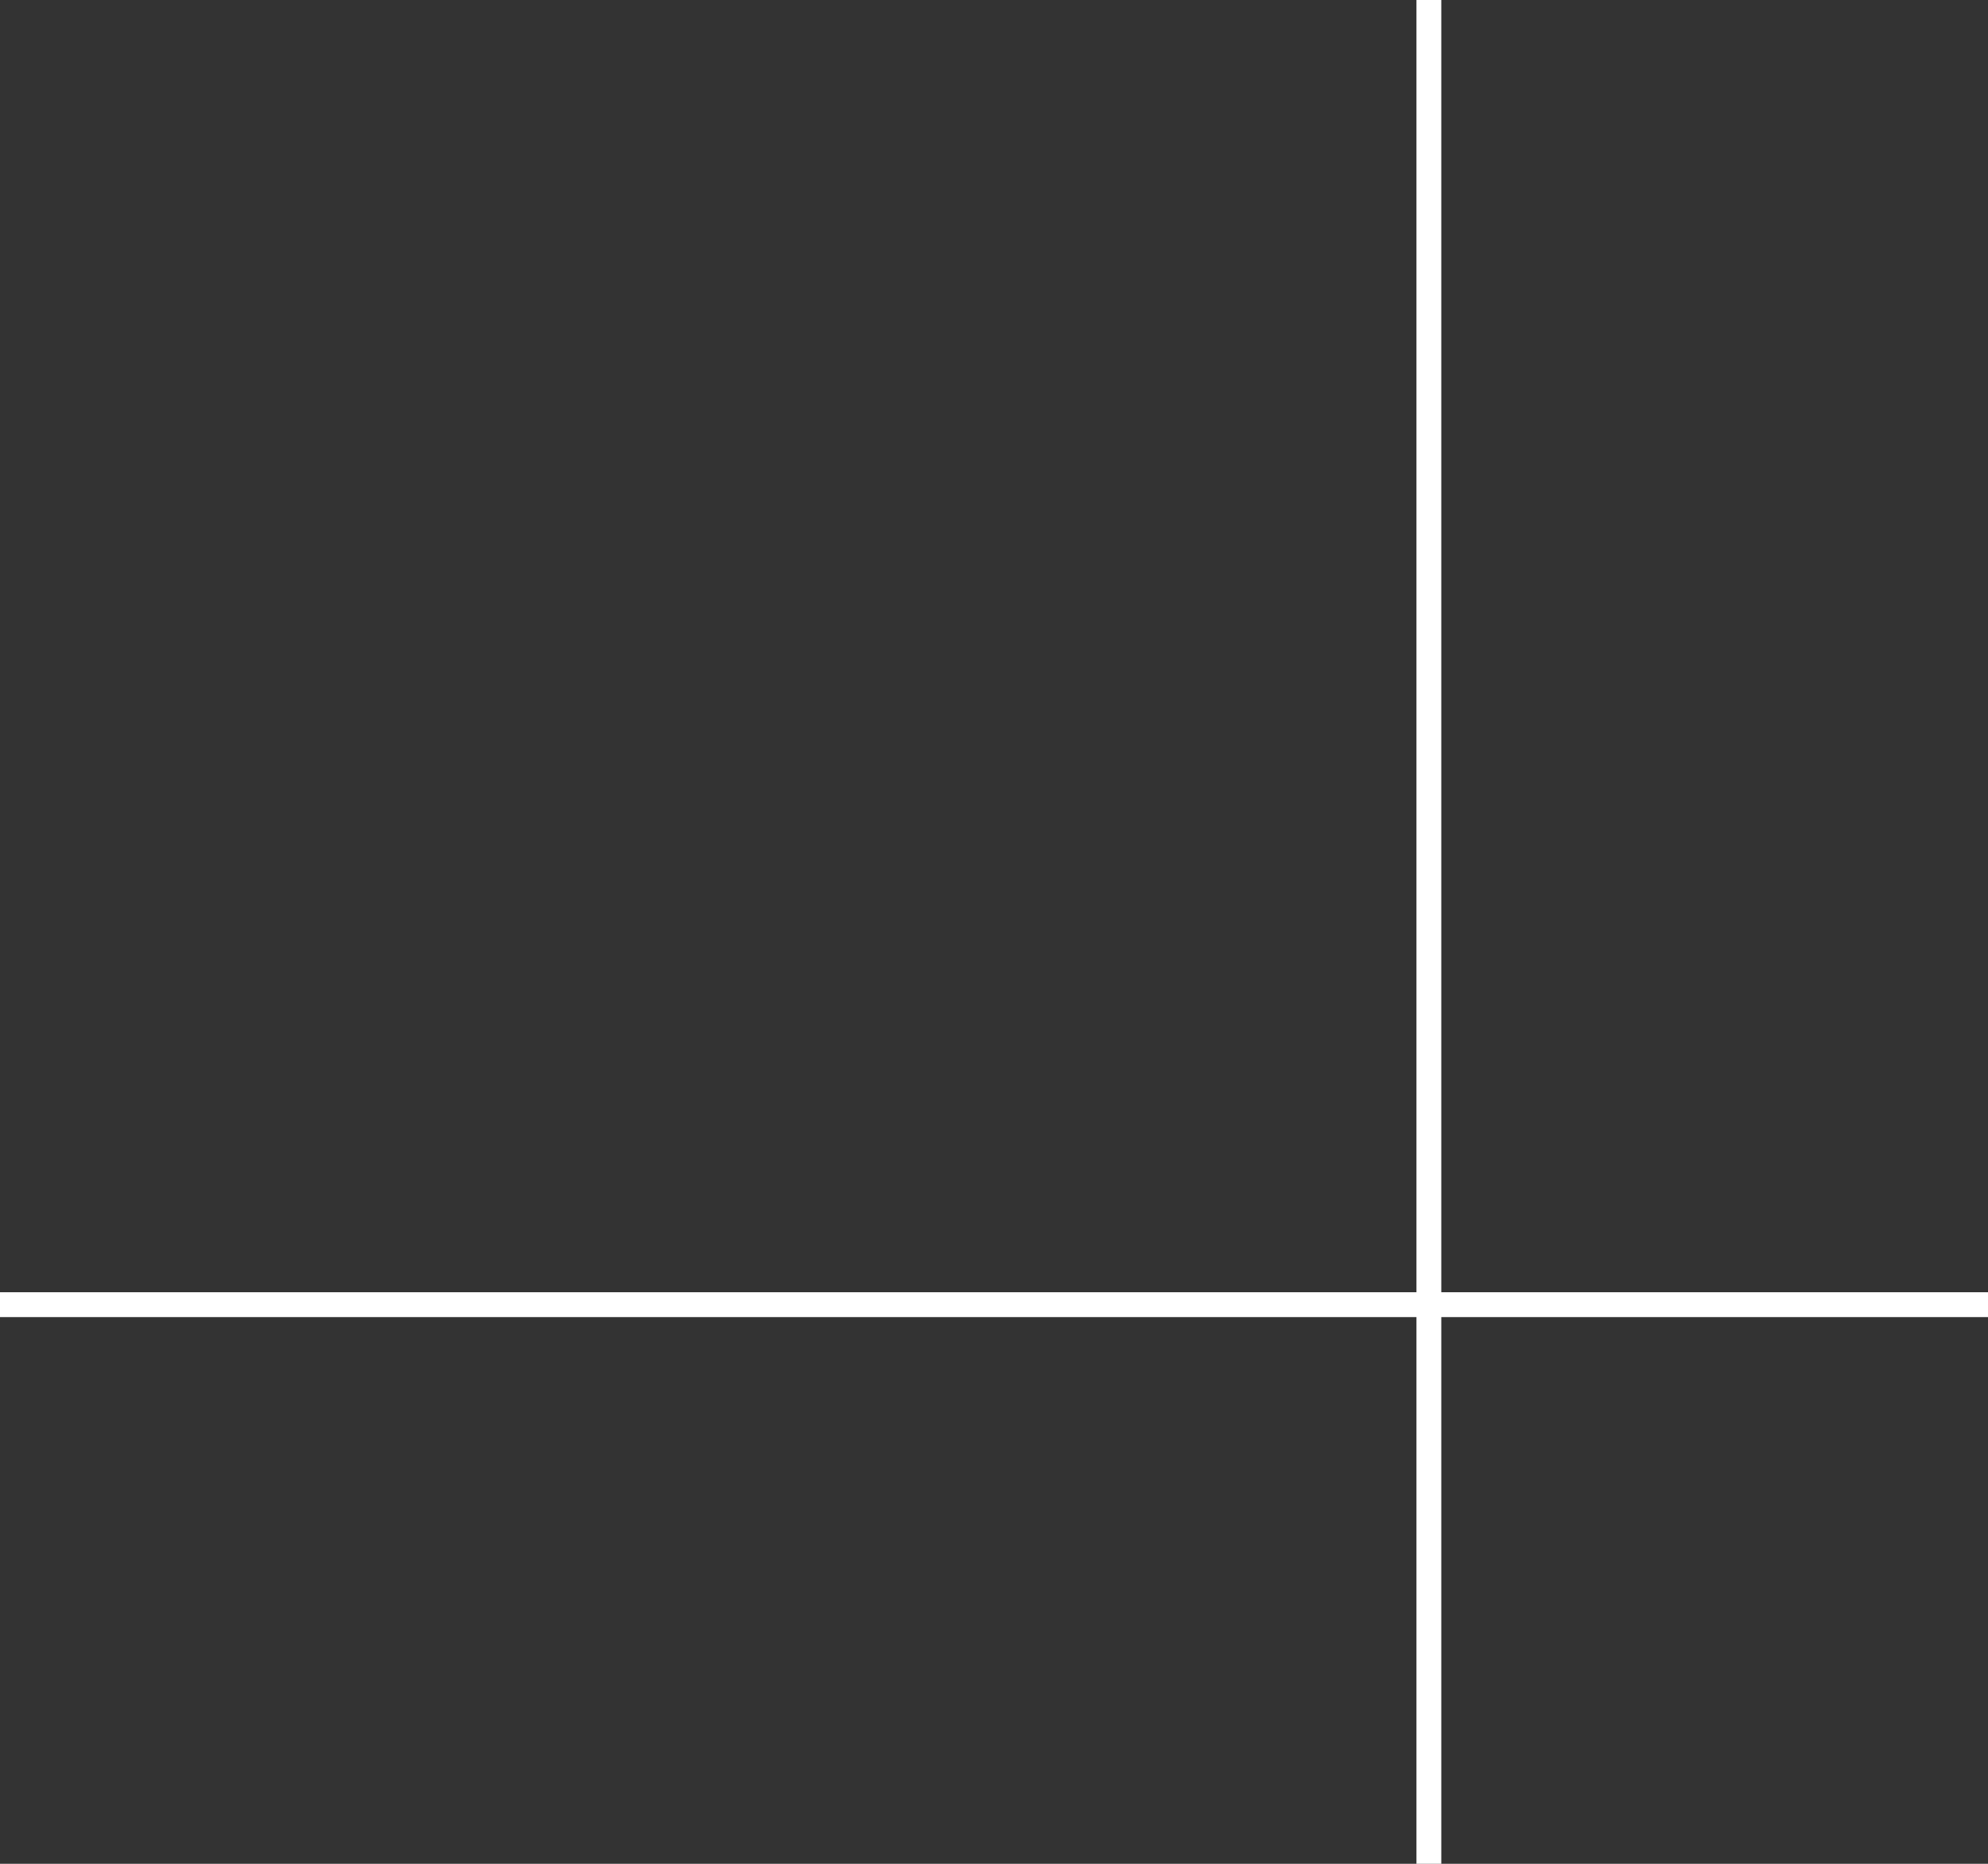 <svg xmlns="http://www.w3.org/2000/svg" width="80" height="75" viewBox="0 0 80 75" fill="none"><rect x="0" y="0" width="80" height="75" fill="#333333" stroke="none"/><path fill-rule="evenodd" clip-rule="evenodd" d="M58 52V0H57V52H0V53H57V75H58V53H80V52H58Z" fill="white"></path></svg>